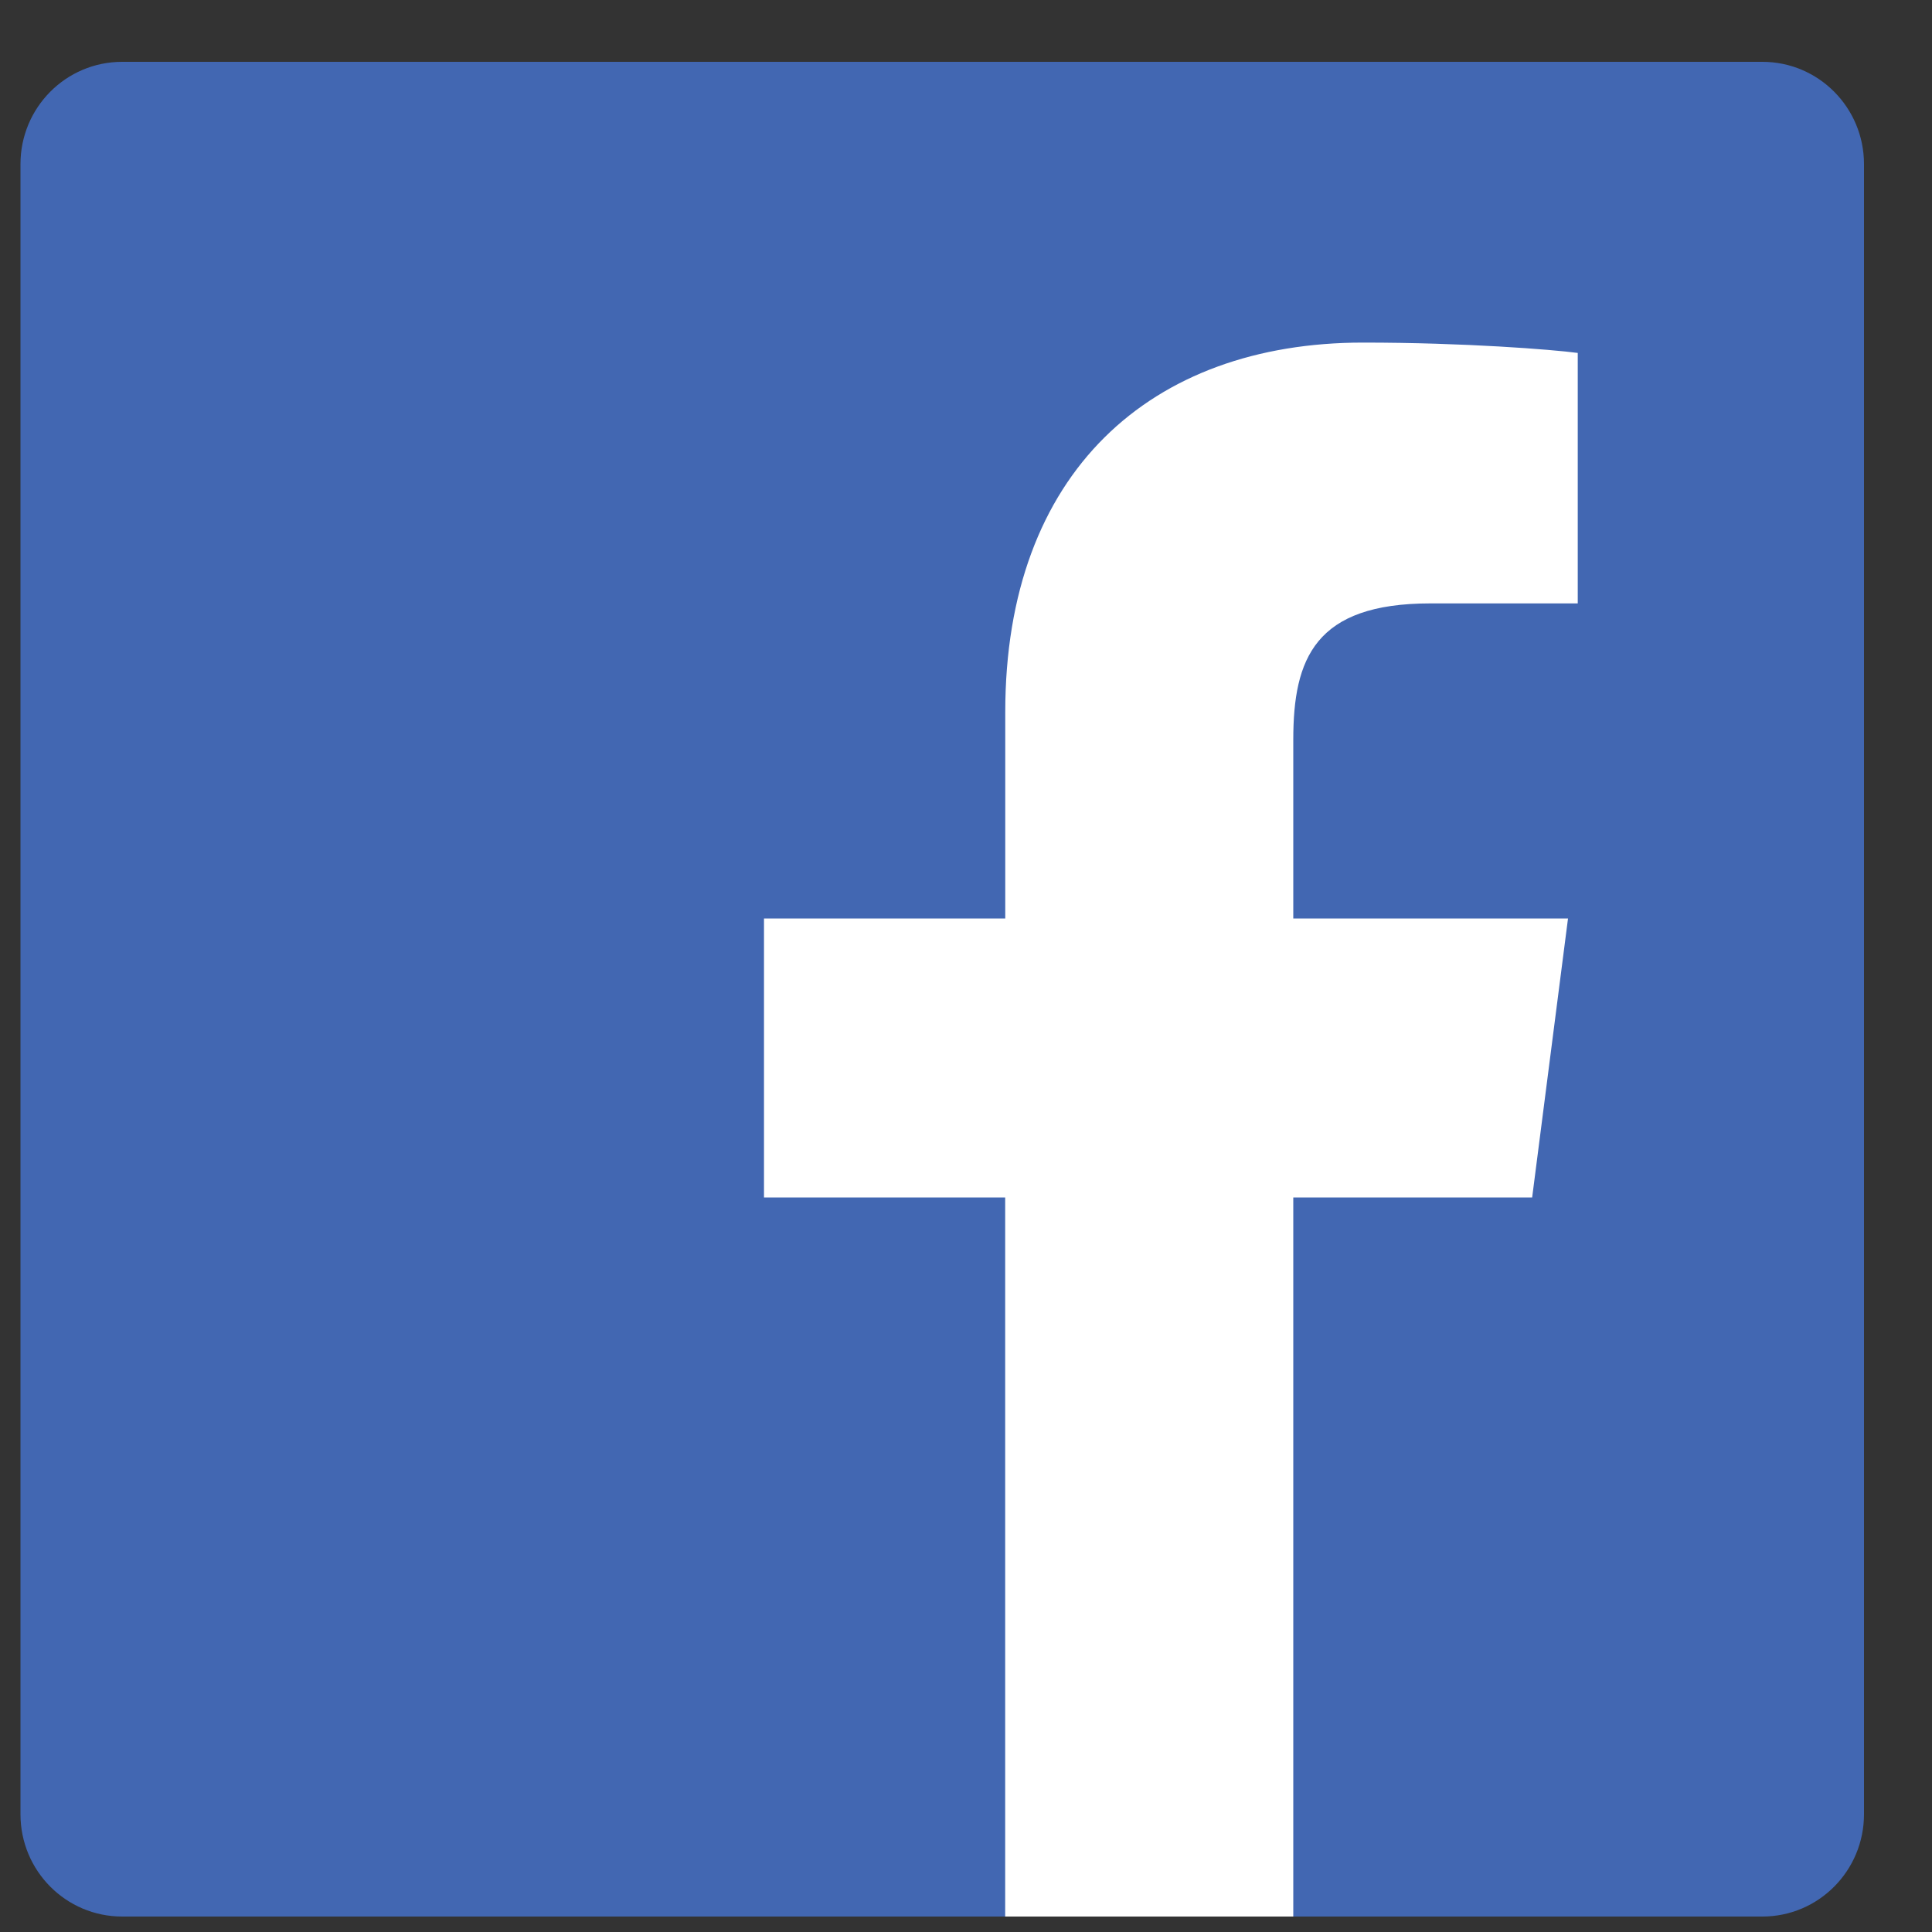 <?xml version="1.0" encoding="UTF-8"?>
<svg width="25px" height="25px" viewBox="0 0 25 25" version="1.1" xmlns="http://www.w3.org/2000/svg" xmlns:xlink="http://www.w3.org/1999/xlink">
    <rect x="0" y="0" width="25" height="25" fill="#333333" stroke="none"/>
    <!-- Generator: Sketch 52.1 (67048) - http://www.bohemiancoding.com/sketch -->
    <title>Group 9 Copy</title>
    <desc>Created with Sketch.</desc>
    <g id="Page-1" stroke="none" stroke-width="1" fill="none" fill-rule="evenodd">
        <g id="Home_VectorImpacto" transform="translate(-1628, -424)">
            <g id="Group-7" transform="translate(1606, 285)">
                <g id="Group-9-Copy" transform="translate(22.265, 139.8)">
                    <g id="Group-8">
                        <rect id="Rectangle" fill="#FFFFFF" x="6.361" y="3.2" width="15.108" height="20.8"></rect>
                        <path d="M23.855,1.324 L23.855,22.676 C23.855,23.408 23.266,24 22.54,24 L16.47,24 L16.47,14.695 L19.561,14.695 L20.025,11.085 L16.47,11.085 L16.47,8.771 C16.47,7.723 16.75,7.008 18.244,7.008 L20.151,7.008 L20.151,3.767 C19.821,3.723 18.689,3.633 17.372,3.633 C14.624,3.633 12.743,5.313 12.743,8.413 L12.743,11.085 L9.621,11.085 L9.621,14.695 L12.742,14.695 L12.742,24 L1.316,24 C0.588,24 -6.39488462e-14,23.408 -6.39488462e-14,22.676 L-6.39488462e-14,1.324 C-6.39488462e-14,0.592 0.588,0 1.316,0 L22.54,0 C23.266,0 23.855,0.592 23.855,1.324" id="Fill-582-Copy" fill="#4267B2"></path>
                    </g>
                </g>
            </g>
        </g>
    </g>
</svg>